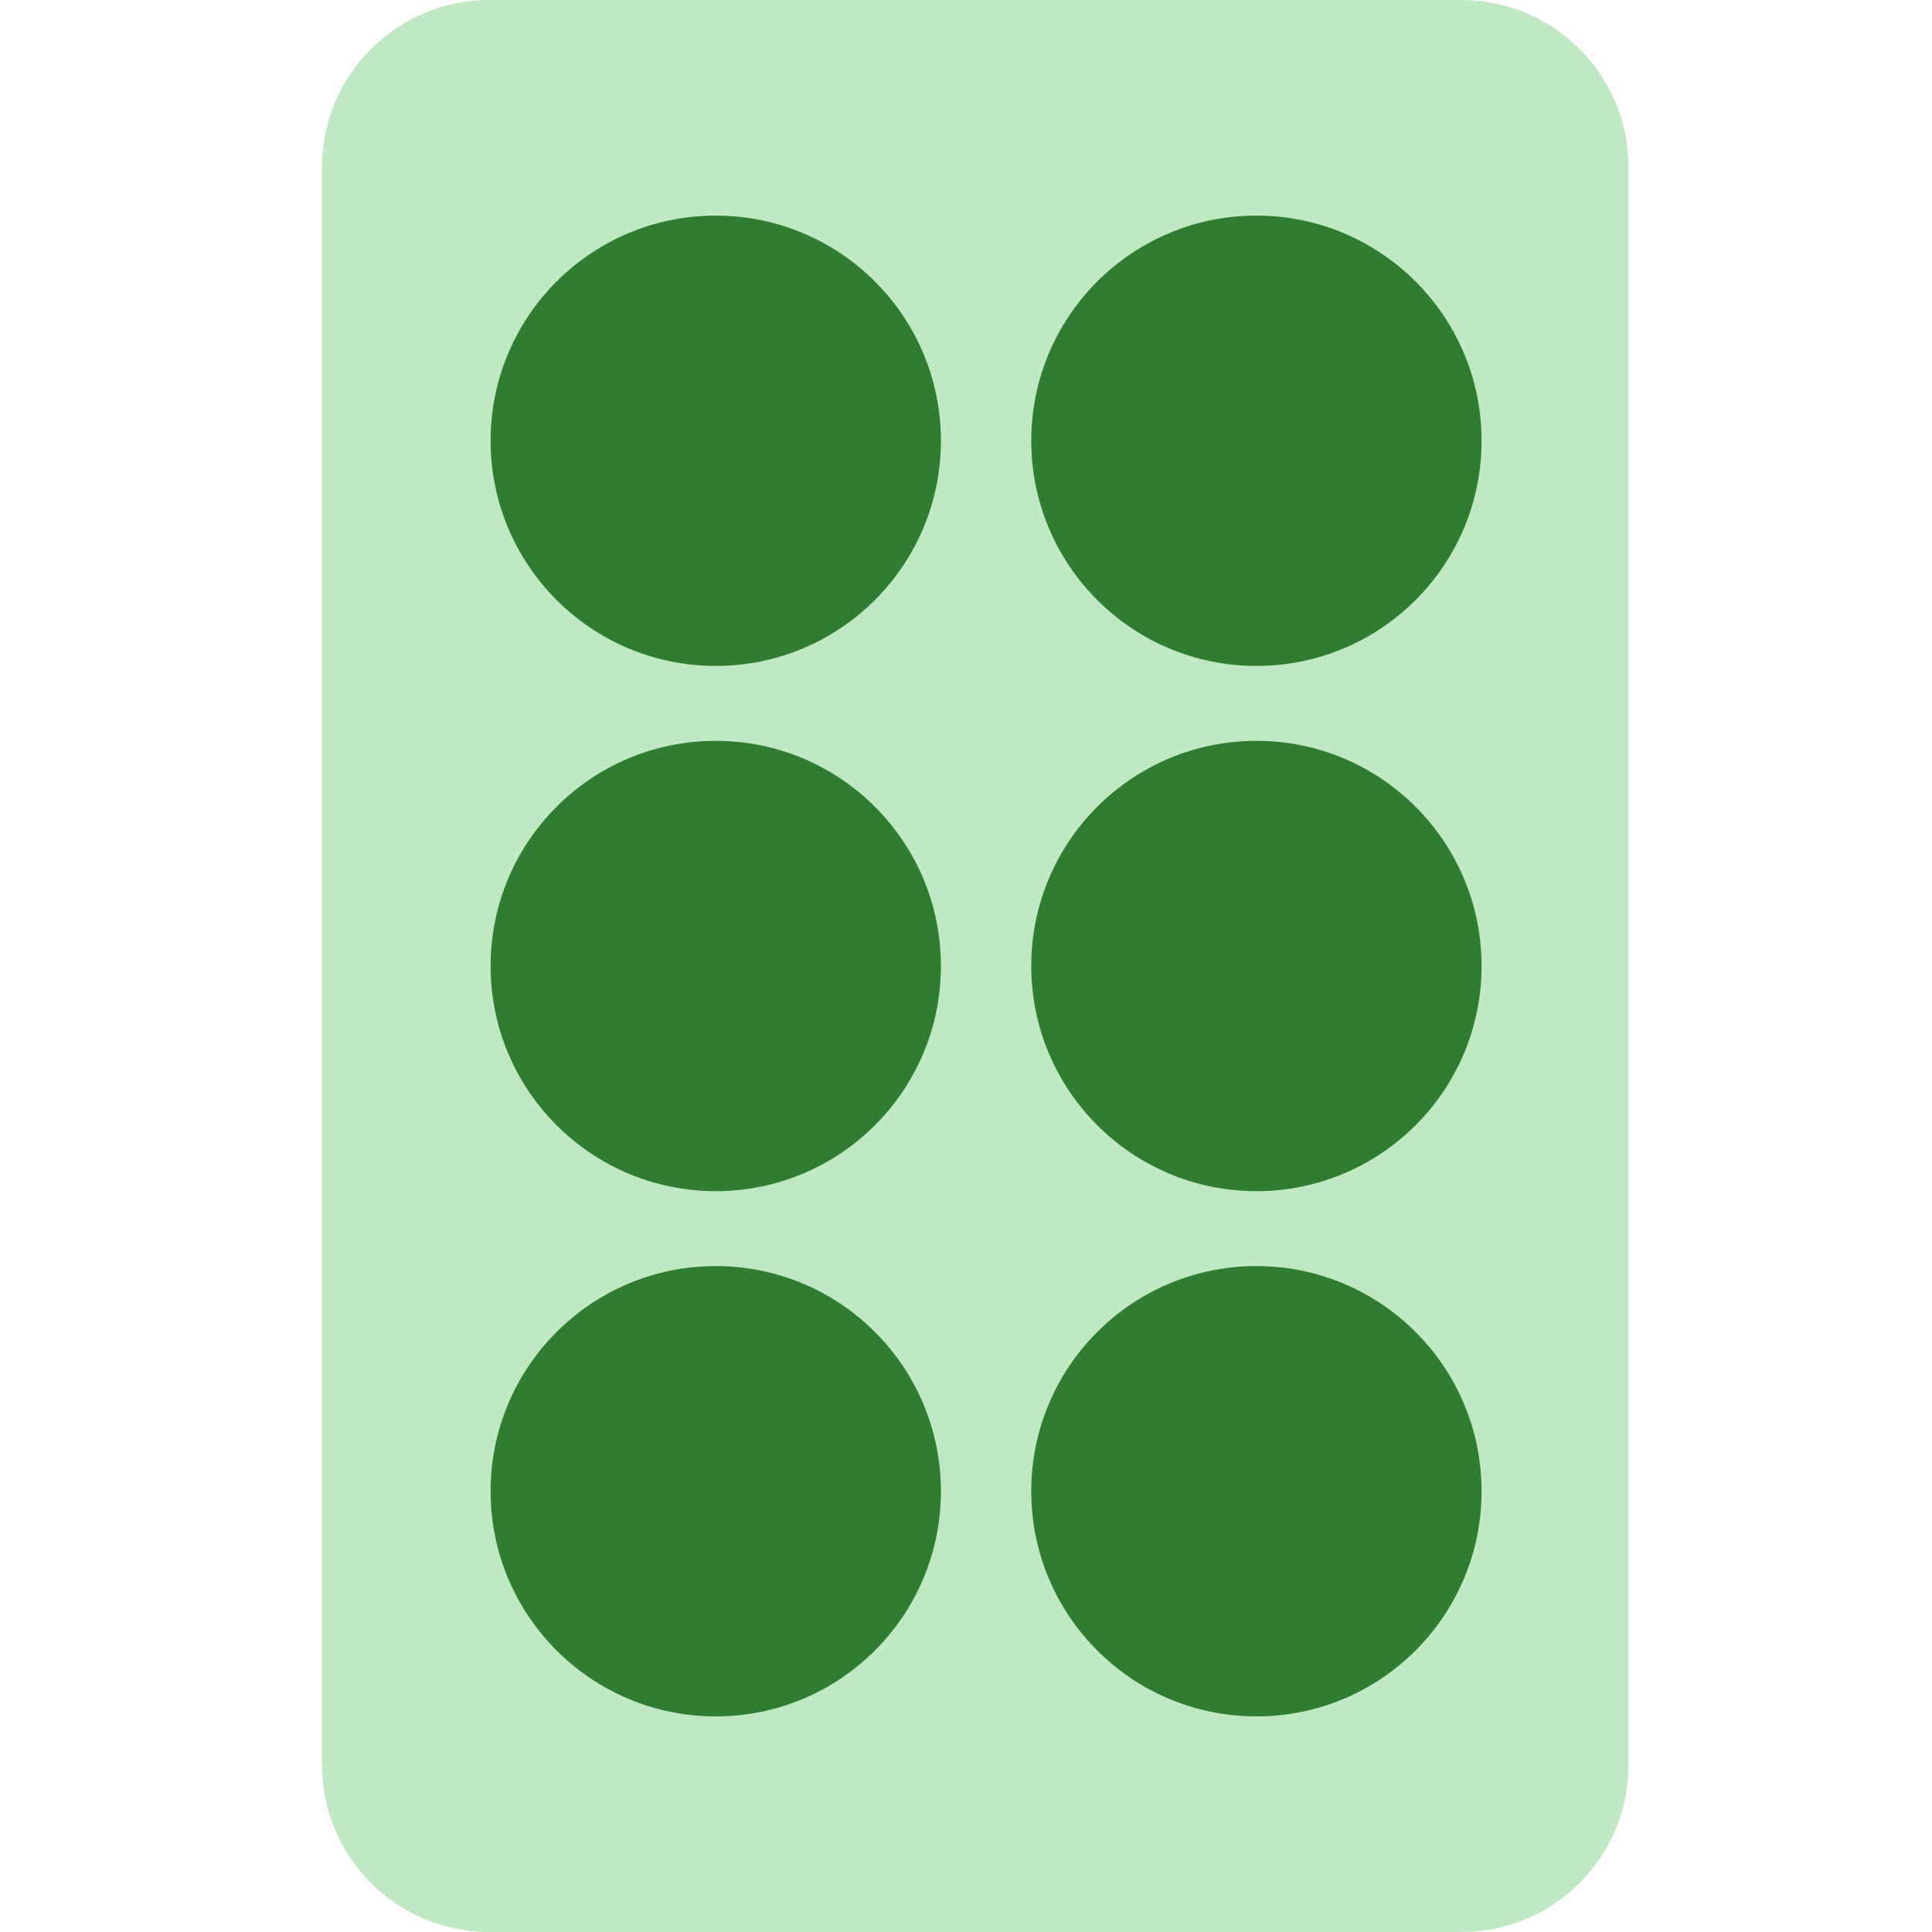 <svg width="72" height="72" viewBox="0 0 72 72" fill="none" xmlns="http://www.w3.org/2000/svg">
<path d="M54.461 0H18.228C14.788 0 12 2.788 12 6.228V65.772C12 69.212 14.788 72 18.228 72H54.461C57.901 72 60.689 69.212 60.689 65.772V6.228C60.689 2.788 57.901 0 54.461 0Z" fill="#C0E8C2"/>
<path d="M26.674 24.817C31.308 24.817 35.065 21.06 35.065 16.426C35.065 11.792 31.308 8.035 26.674 8.035C22.04 8.035 18.283 11.792 18.283 16.426C18.283 21.06 22.04 24.817 26.674 24.817Z" fill="#2E7D32"/>
<path d="M46.823 24.817C51.457 24.817 55.214 21.06 55.214 16.426C55.214 11.792 51.457 8.035 46.823 8.035C42.189 8.035 38.432 11.792 38.432 16.426C38.432 21.06 42.189 24.817 46.823 24.817Z" fill="#2E7D32"/>
<path d="M26.674 44.391C31.308 44.391 35.065 40.634 35.065 36C35.065 31.366 31.308 27.609 26.674 27.609C22.04 27.609 18.283 31.366 18.283 36C18.283 40.634 22.04 44.391 26.674 44.391Z" fill="#2E7D32"/>
<path d="M46.823 44.391C51.457 44.391 55.214 40.634 55.214 36C55.214 31.366 51.457 27.609 46.823 27.609C42.189 27.609 38.432 31.366 38.432 36C38.432 40.634 42.189 44.391 46.823 44.391Z" fill="#2E7D32"/>
<path d="M26.674 63.965C31.308 63.965 35.065 60.208 35.065 55.574C35.065 50.94 31.308 47.183 26.674 47.183C22.04 47.183 18.283 50.94 18.283 55.574C18.283 60.208 22.04 63.965 26.674 63.965Z" fill="#2E7D32"/>
<path d="M46.823 63.965C51.457 63.965 55.214 60.208 55.214 55.574C55.214 50.94 51.457 47.183 46.823 47.183C42.189 47.183 38.432 50.94 38.432 55.574C38.432 60.208 42.189 63.965 46.823 63.965Z" fill="#2E7D32"/>
</svg>
